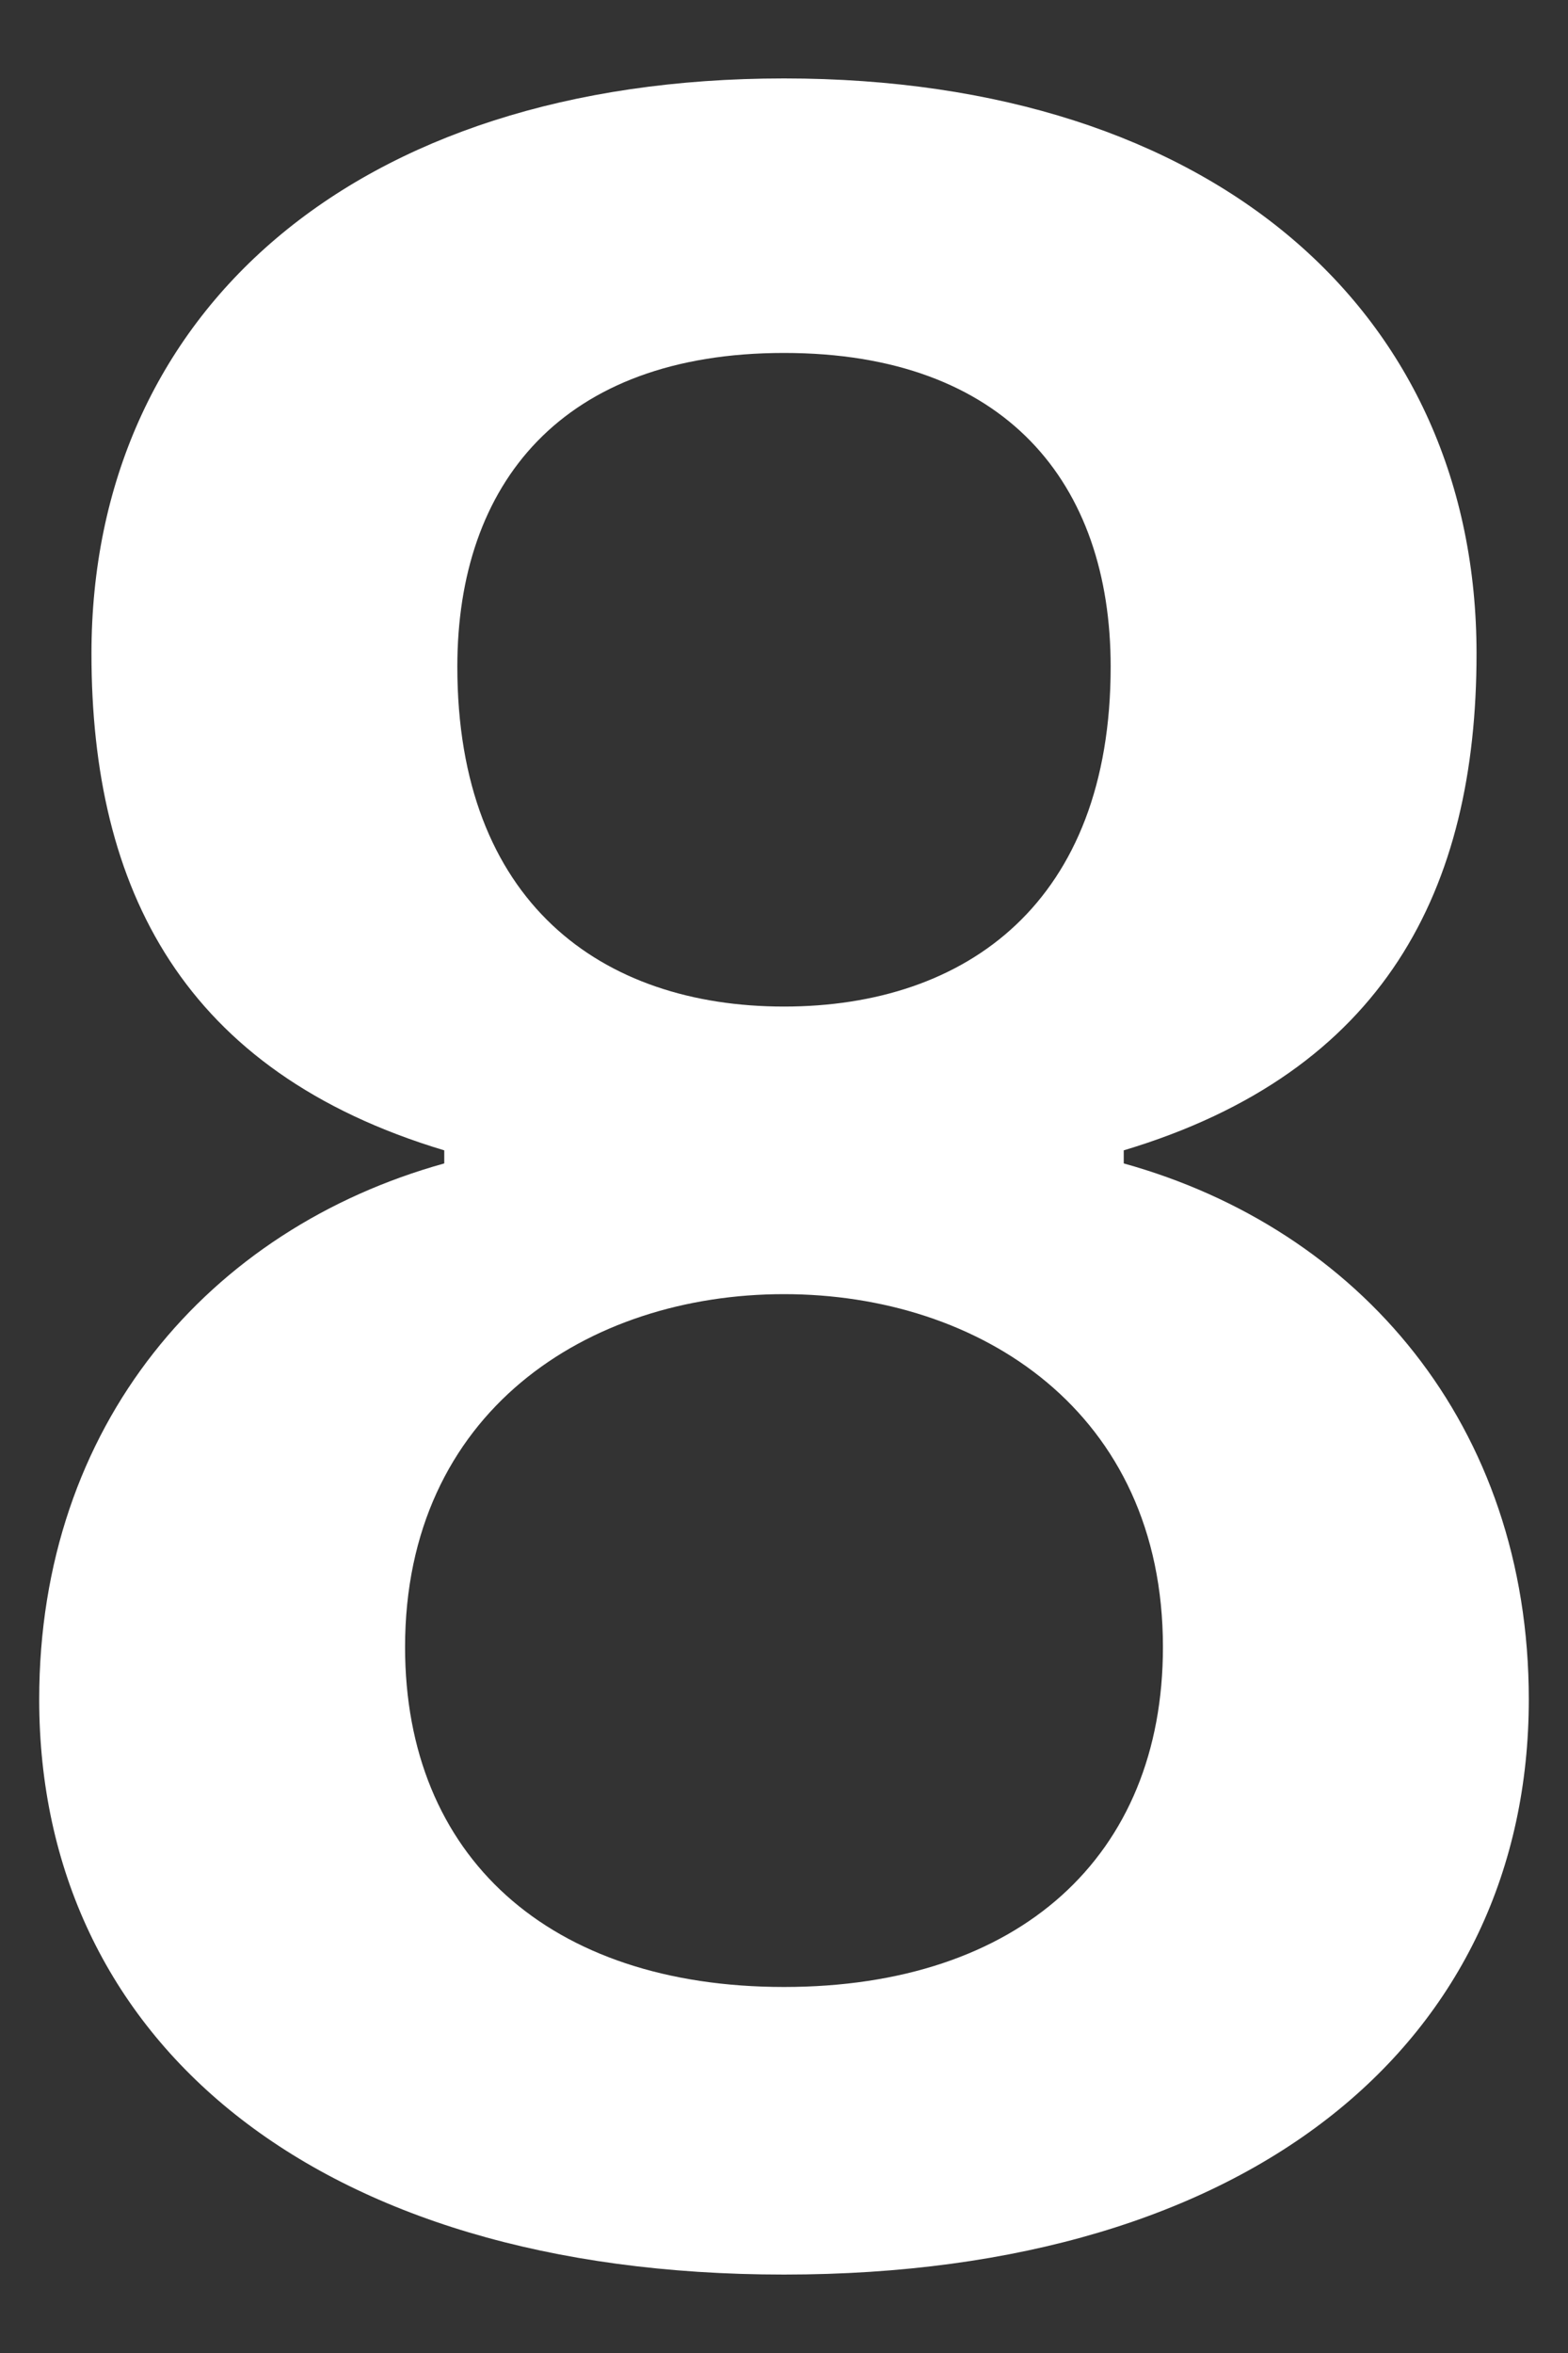 <?xml version="1.0" encoding="UTF-8"?>
<svg xmlns="http://www.w3.org/2000/svg" version="1.2" viewBox="0 0 12 18" width="12" height="18">
  <rect x="0" y="0" width="12" height="18" fill="#333333" stroke="none"/>
  <style>.a{fill:#fff}</style>
  <path fill-rule="evenodd" class="a" d="m0.3 13c0-2.1 1.3-3.6 3.1-4.1v-0.1c-2-0.6-2.7-2-2.7-3.8 0-2.6 2-4.4 5.3-4.4 3.3 0 5.3 1.8 5.3 4.4 0 1.8-0.7 3.2-2.7 3.8v0.1c1.8 0.5 3.1 2 3.1 4.1 0 2.6-2.1 4.4-5.7 4.4-3.6 0-5.7-1.8-5.7-4.4zm2.8-0.4c0 1.6 1.1 2.6 2.9 2.6 1.8 0 2.9-1 2.9-2.6 0-1.8-1.4-2.7-2.9-2.7-1.5 0-2.9 0.9-2.9 2.7zm0.4-7.5c0 1.8 1.1 2.6 2.5 2.6 1.4 0 2.5-0.8 2.5-2.6 0-1.4-0.8-2.4-2.5-2.4-1.7 0-2.5 1-2.5 2.4z"></path>
</svg>
